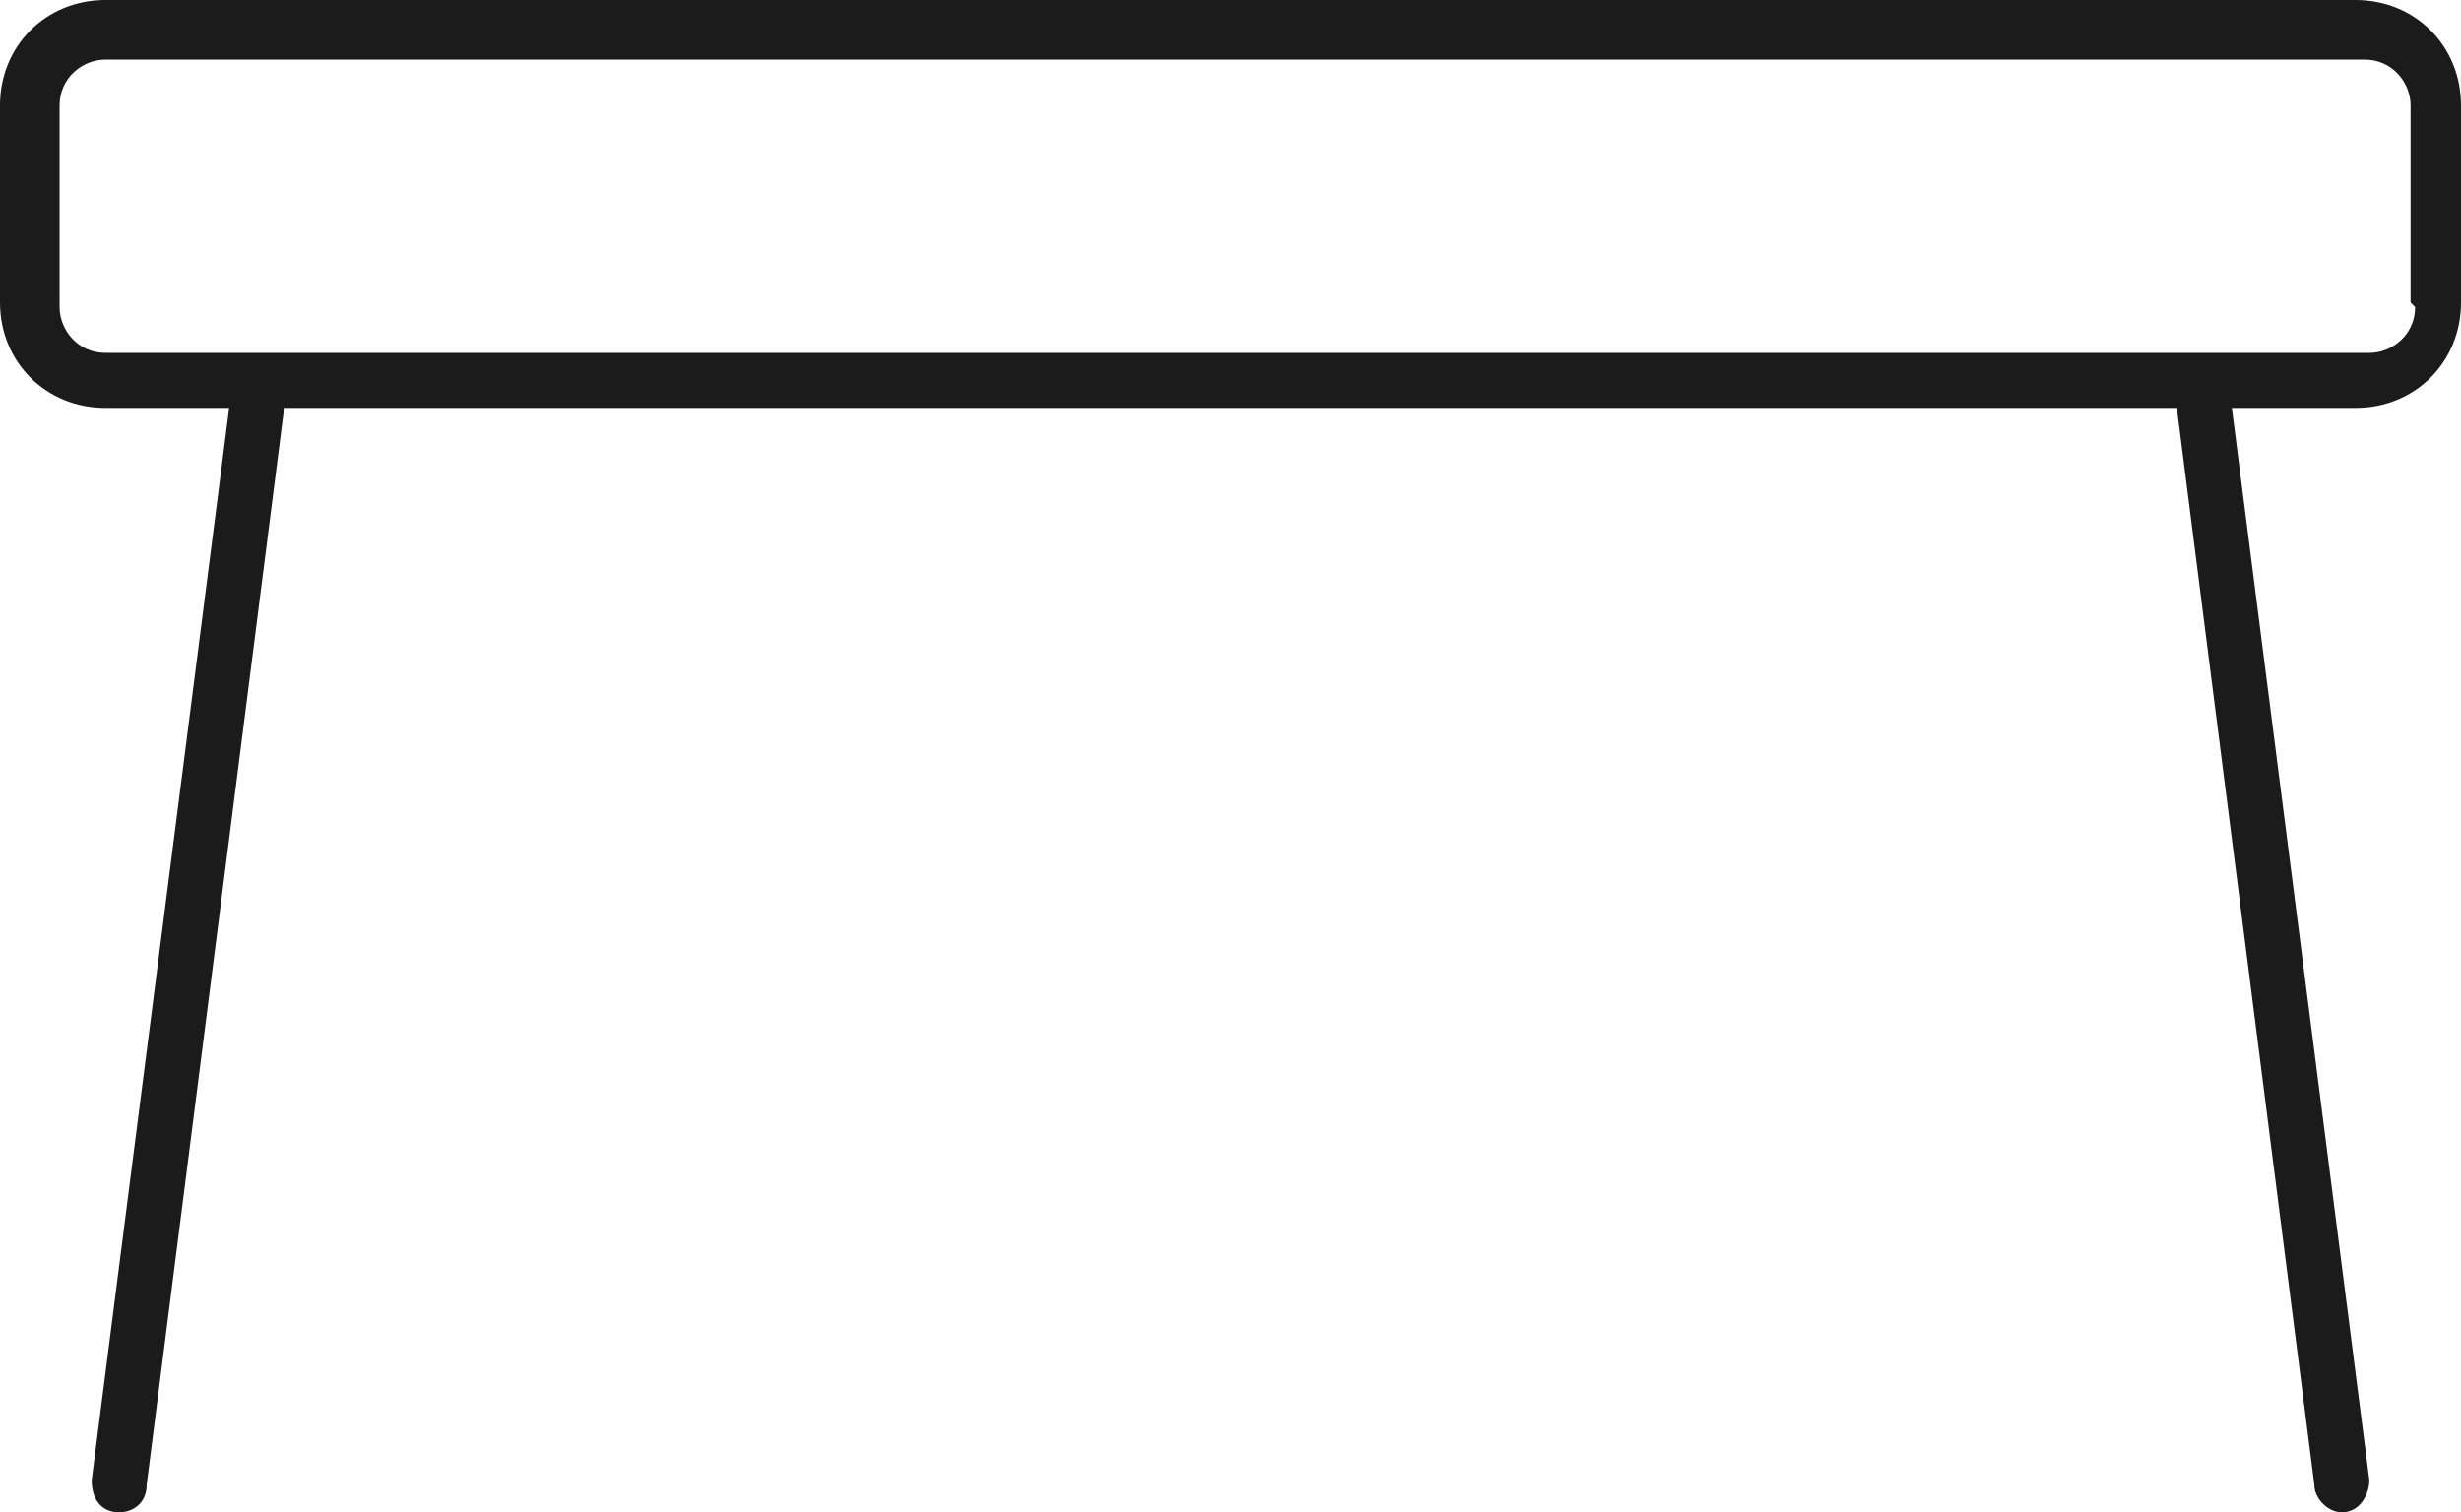 <?xml version="1.0" encoding="UTF-8"?><svg id="Layer_2" xmlns="http://www.w3.org/2000/svg" viewBox="0 0 53.7 33"><defs><style>.cls-1{fill:#1b1b1b;}</style></defs><g id="Layer_1-2"><path class="cls-1" d="M51.7,0H2.3C1,0,0,1,0,2.3v4.3c0,1.3,1,2.3,2.3,2.3h2.7l-3,23.4c0,.4.2.7.6.7h0c.3,0,.6-.2.6-.6l3-23.5h41.3l3,23.5c0,.3.3.6.6.6s0,0,0,0c.4,0,.6-.4.6-.7l-3-23.4h2.7c1.3,0,2.3-1,2.3-2.3V2.3c0-1.3-1-2.3-2.3-2.3h.3ZM52.7,6.7c0,.6-.5,1-1,1H2.3c-.6,0-1-.5-1-1V2.3c0-.6.5-1,1-1h49.3c.6,0,1,.5,1,1v4.3l.1.1Z"/></g></svg>